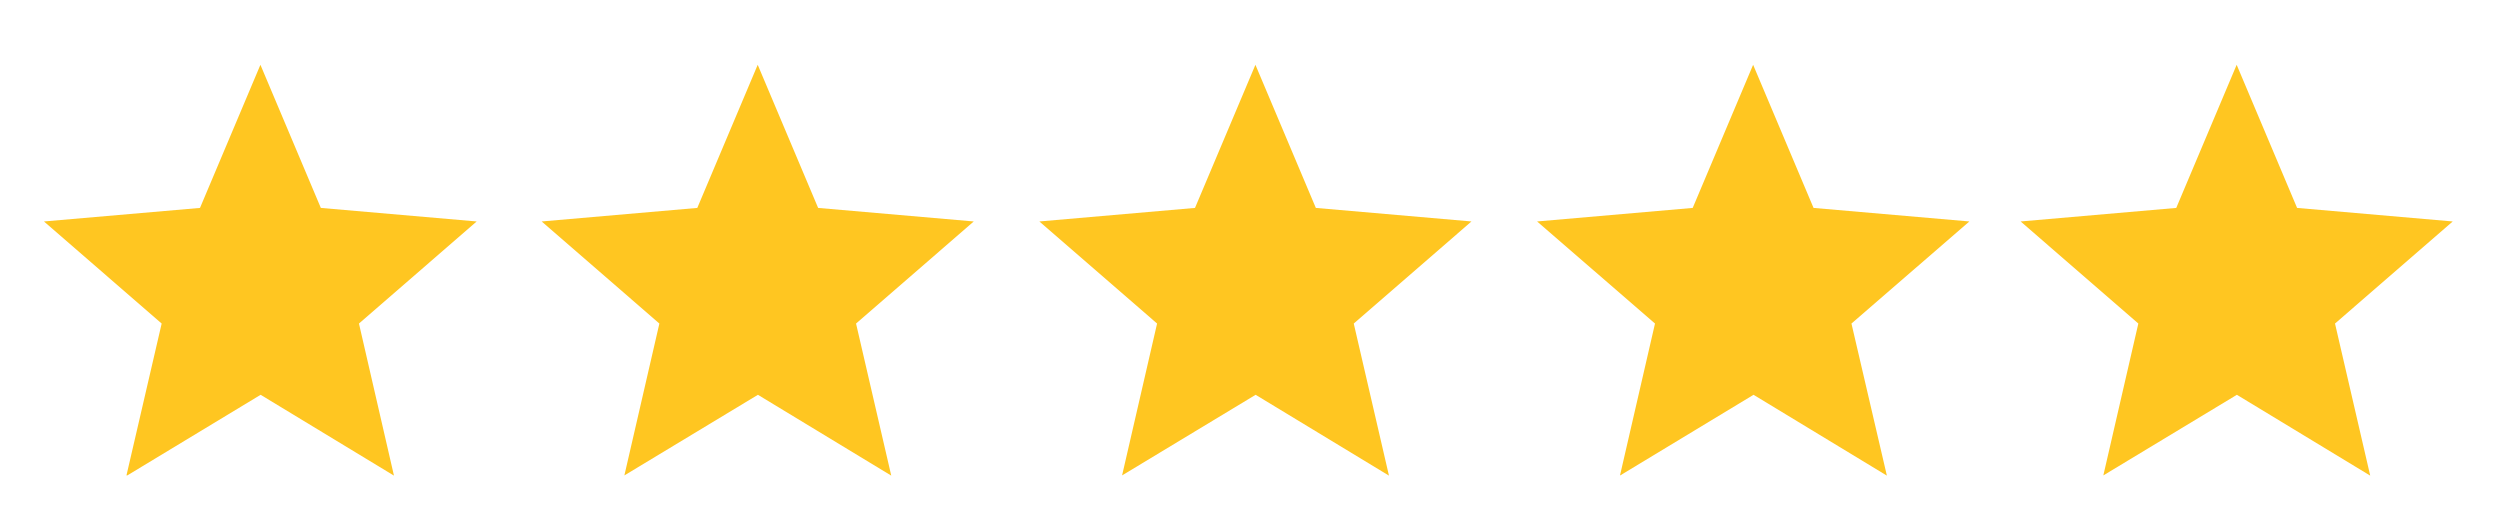<svg xmlns="http://www.w3.org/2000/svg" fill="none" viewBox="0 0 120 25"><path d="m6.07 22.82 1.69-7.29-5.65-4.9 7.49-.65 2.9-6.87 2.9 6.87 7.48.65-5.65 4.9 1.68 7.3-6.4-3.88-6.4 3.87Zm23.9 0 1.68-7.29-5.65-4.9 7.47-.65 2.9-6.87 2.9 6.87 7.47.65-5.65 4.9 1.69 7.3-6.4-3.88-6.41 3.87Zm23.89 0 1.68-7.29-5.65-4.9 7.47-.65 2.9-6.87 2.9 6.87 7.47.65-5.65 4.9 1.69 7.3-6.4-3.88-6.41 3.87Zm23.9 0 1.68-7.29-5.66-4.9 7.47-.65 2.9-6.87 2.9 6.87 7.48.65-5.66 4.9 1.7 7.3-6.4-3.88-6.4 3.87Zm23.2 0 1.68-7.29-5.65-4.9 7.47-.65 2.9-6.87 2.9 6.87 7.47.65-5.65 4.9 1.69 7.3-6.4-3.88-6.41 3.87Z" fill="#FFC621"></path></svg>